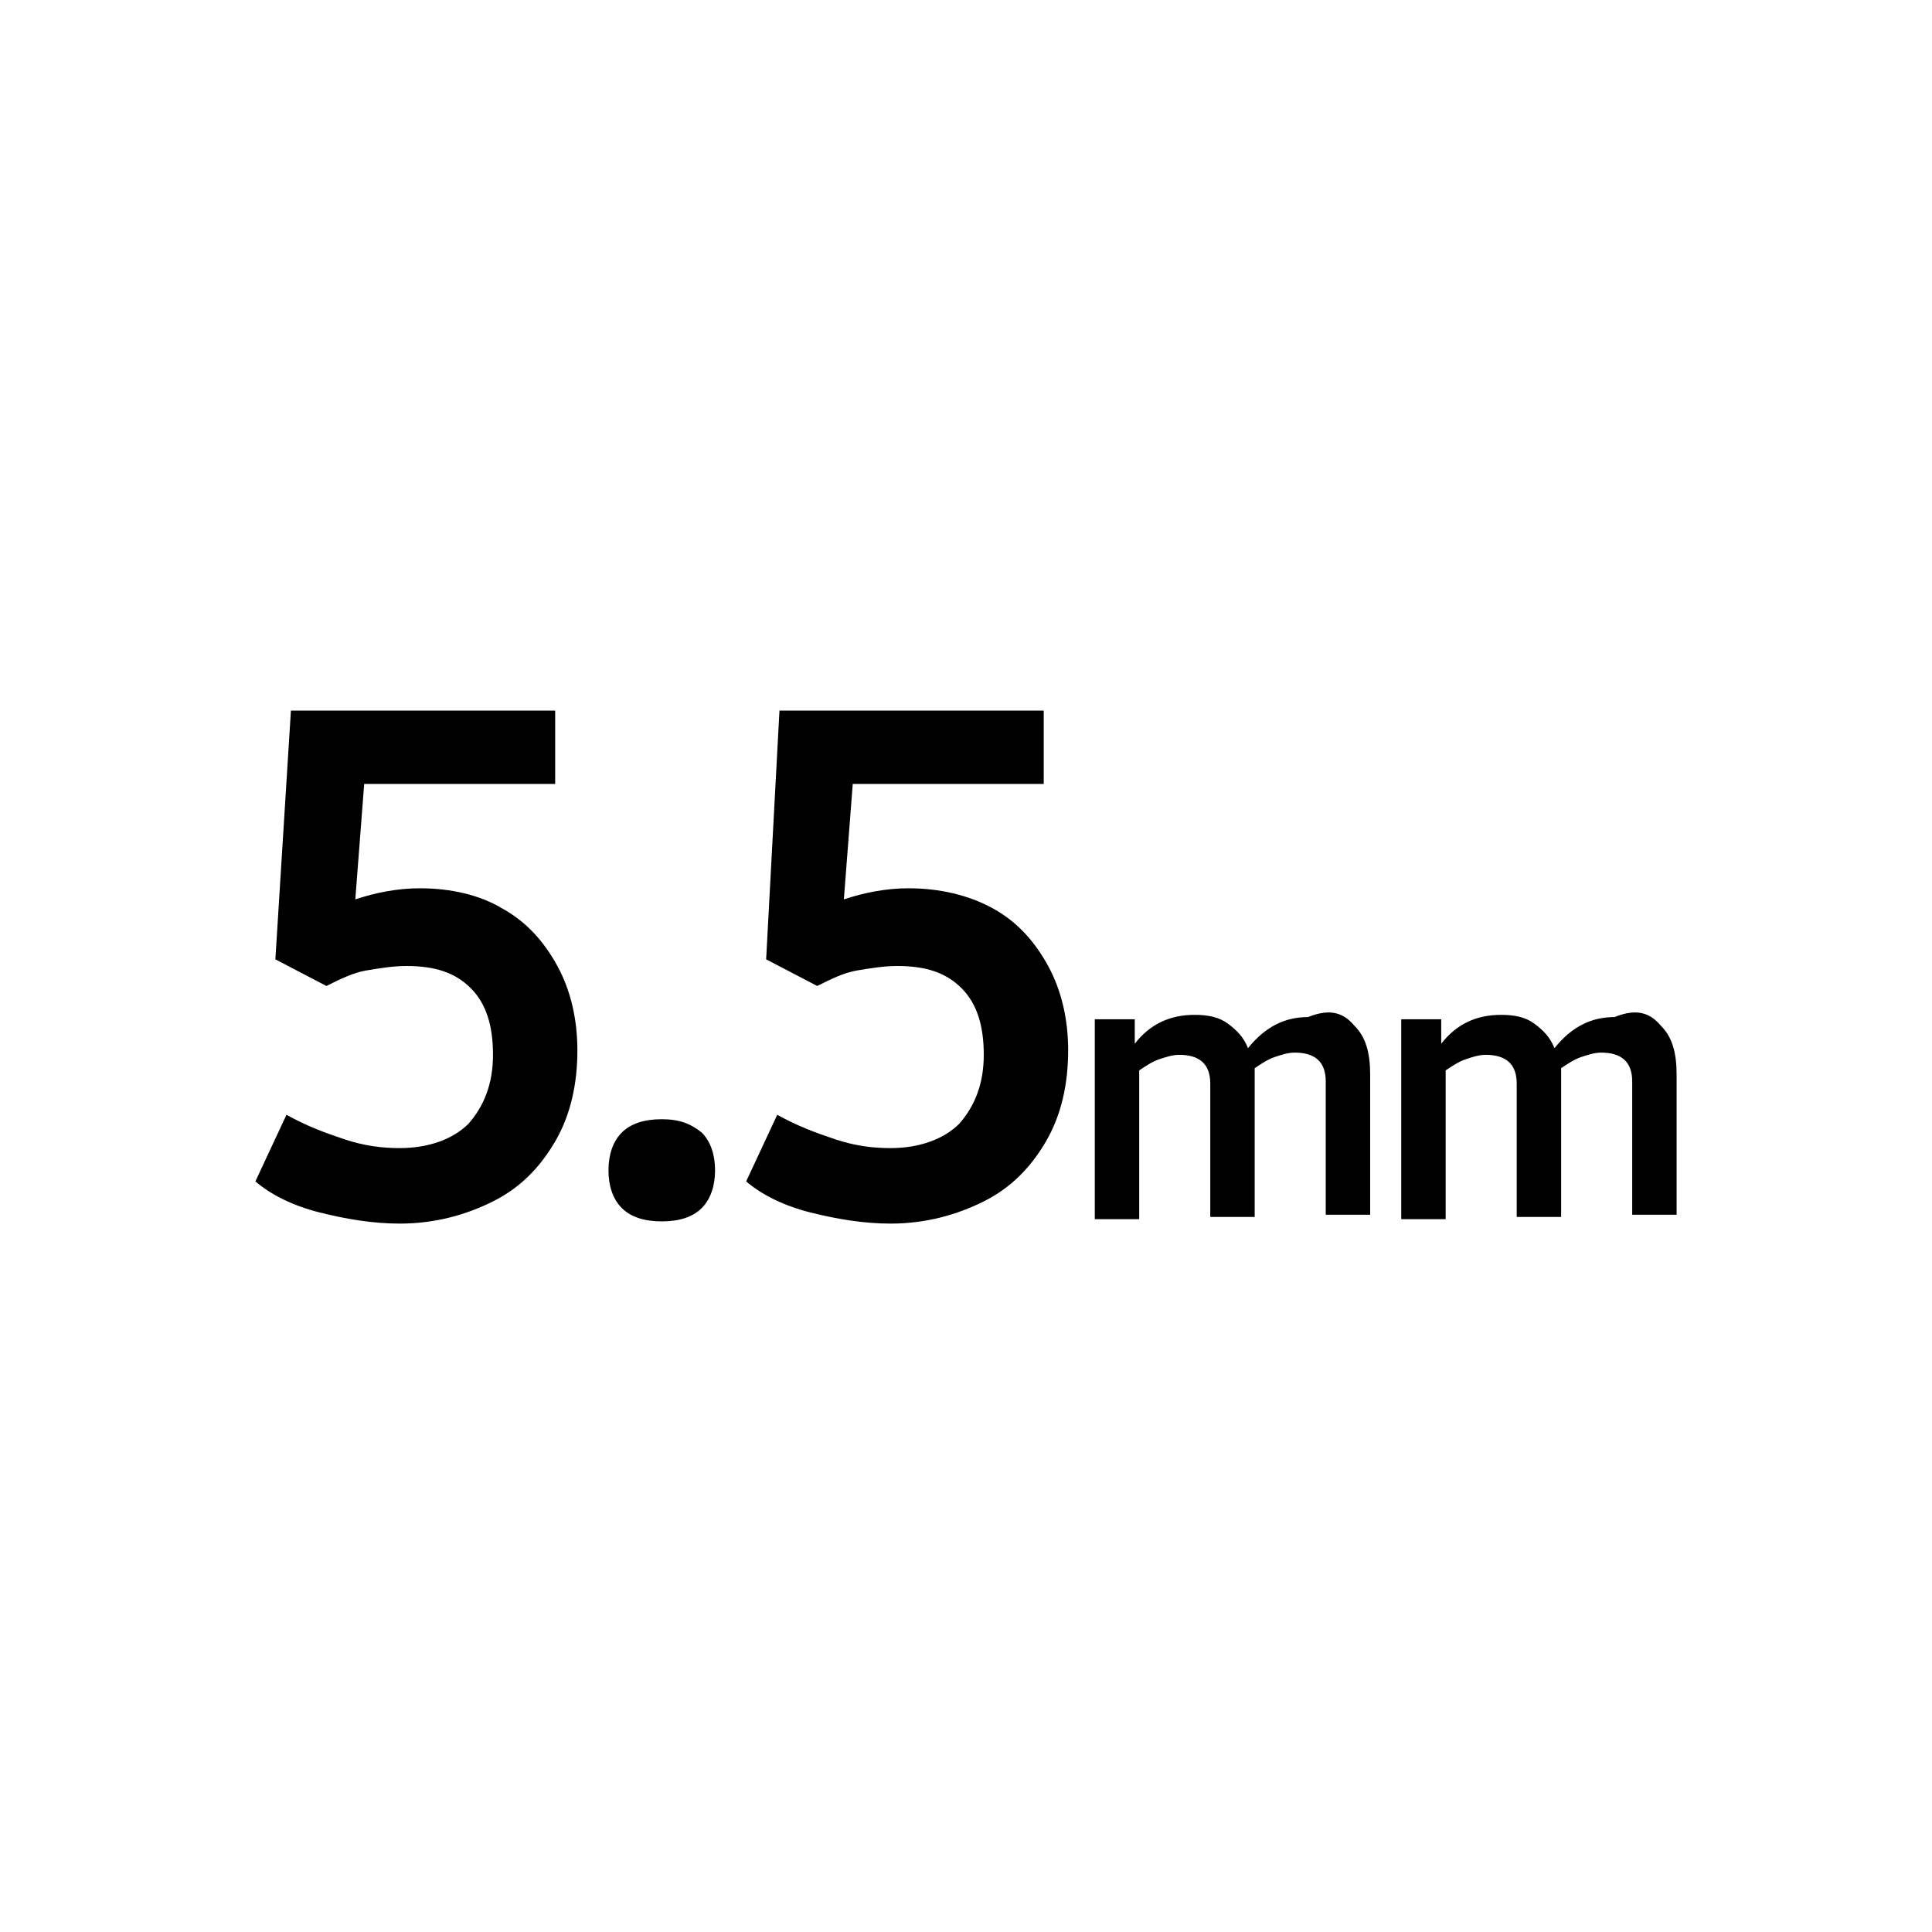 <?xml version="1.0" encoding="utf-8"?>
<!-- Generator: Adobe Illustrator 22.1.0, SVG Export Plug-In . SVG Version: 6.00 Build 0)  -->
<svg version="1.1" id="Layer_1" xmlns="http://www.w3.org/2000/svg" xmlns:xlink="http://www.w3.org/1999/xlink" x="0px" y="0px"
	 viewBox="0 0 87 87" style="enable-background:new 0 0 87 87;" xml:space="preserve">
<style type="text/css">
	.st0{fill:#000000;}
</style>
<g>
	<path class="st0" d="M22.6,40.9c1.1,0.6,1.9,1.5,2.5,2.6c0.6,1.1,0.9,2.4,0.9,3.8c0,1.5-0.3,2.9-1,4.1c-0.7,1.2-1.6,2.1-2.8,2.7
		c-1.2,0.6-2.6,1-4.2,1c-1.2,0-2.4-0.2-3.6-0.5c-1.2-0.3-2.2-0.8-2.9-1.4l1.4-3c0.9,0.5,1.7,0.8,2.6,1.1c0.9,0.3,1.7,0.4,2.5,0.4
		c1.3,0,2.4-0.4,3.1-1.1c0.7-0.8,1.1-1.8,1.1-3.1c0-1.3-0.3-2.3-1-3c-0.7-0.7-1.6-1-2.9-1c-0.6,0-1.2,0.1-1.8,0.2s-1.2,0.4-1.8,0.7
		l-2.3-1.2L13.1,32H25v3.3h-8.6L16,40.5c0.9-0.3,1.9-0.5,2.9-0.5C20.3,40,21.6,40.3,22.6,40.9z"/>
	<path class="st0" d="M28,54.4c-0.4-0.4-0.6-1-0.6-1.7c0-0.7,0.2-1.3,0.6-1.7c0.4-0.4,1-0.6,1.8-0.6s1.3,0.2,1.8,0.6
		c0.4,0.4,0.6,1,0.6,1.7c0,0.7-0.2,1.3-0.6,1.7c-0.4,0.4-1,0.6-1.8,0.6S28.4,54.8,28,54.4z"/>
	<path class="st0" d="M44.7,40.9c1.1,0.6,1.9,1.5,2.5,2.6c0.6,1.1,0.9,2.4,0.9,3.8c0,1.5-0.3,2.9-1,4.1c-0.7,1.2-1.6,2.1-2.8,2.7
		c-1.2,0.6-2.6,1-4.2,1c-1.2,0-2.4-0.2-3.6-0.5c-1.2-0.3-2.2-0.8-2.9-1.4l1.4-3c0.9,0.5,1.7,0.8,2.6,1.1c0.9,0.3,1.7,0.4,2.5,0.4
		c1.3,0,2.4-0.4,3.1-1.1c0.7-0.8,1.1-1.8,1.1-3.1c0-1.3-0.3-2.3-1-3c-0.7-0.7-1.6-1-2.9-1c-0.6,0-1.2,0.1-1.8,0.2s-1.2,0.4-1.8,0.7
		l-2.3-1.2L35.1,32H47v3.3h-8.6L38,40.5c0.9-0.3,1.9-0.5,2.9-0.5C42.3,40,43.6,40.3,44.7,40.9z"/>
	<path class="st0" d="M61,46.2c0.5,0.5,0.7,1.2,0.7,2.2v6.3h-2v-6c0-0.9-0.5-1.3-1.4-1.3c-0.3,0-0.6,0.1-0.9,0.2
		c-0.3,0.1-0.6,0.3-0.9,0.5v0.4v6.3h-2v-6c0-0.9-0.5-1.3-1.4-1.3c-0.3,0-0.6,0.1-0.9,0.2c-0.3,0.1-0.6,0.3-0.9,0.5v6.7h-2v-9h1.8
		v1.1c0.7-0.9,1.6-1.3,2.7-1.3c0.6,0,1.1,0.1,1.5,0.4s0.7,0.6,0.9,1.1c0.8-1,1.7-1.4,2.7-1.4C59.9,45.4,60.5,45.6,61,46.2z"/>
	<path class="st0" d="M74.8,46.2c0.5,0.5,0.7,1.2,0.7,2.2v6.3h-2v-6c0-0.9-0.5-1.3-1.4-1.3c-0.3,0-0.6,0.1-0.9,0.2
		c-0.3,0.1-0.6,0.3-0.9,0.5v0.4v6.3h-2v-6c0-0.9-0.5-1.3-1.4-1.3c-0.3,0-0.6,0.1-0.9,0.2c-0.3,0.1-0.6,0.3-0.9,0.5v6.7h-2v-9h1.8
		v1.1c0.7-0.9,1.6-1.3,2.7-1.3c0.6,0,1.1,0.1,1.5,0.4s0.7,0.6,0.9,1.1c0.8-1,1.7-1.4,2.7-1.4C73.7,45.4,74.3,45.6,74.8,46.2z"/>
</g>
</svg>
